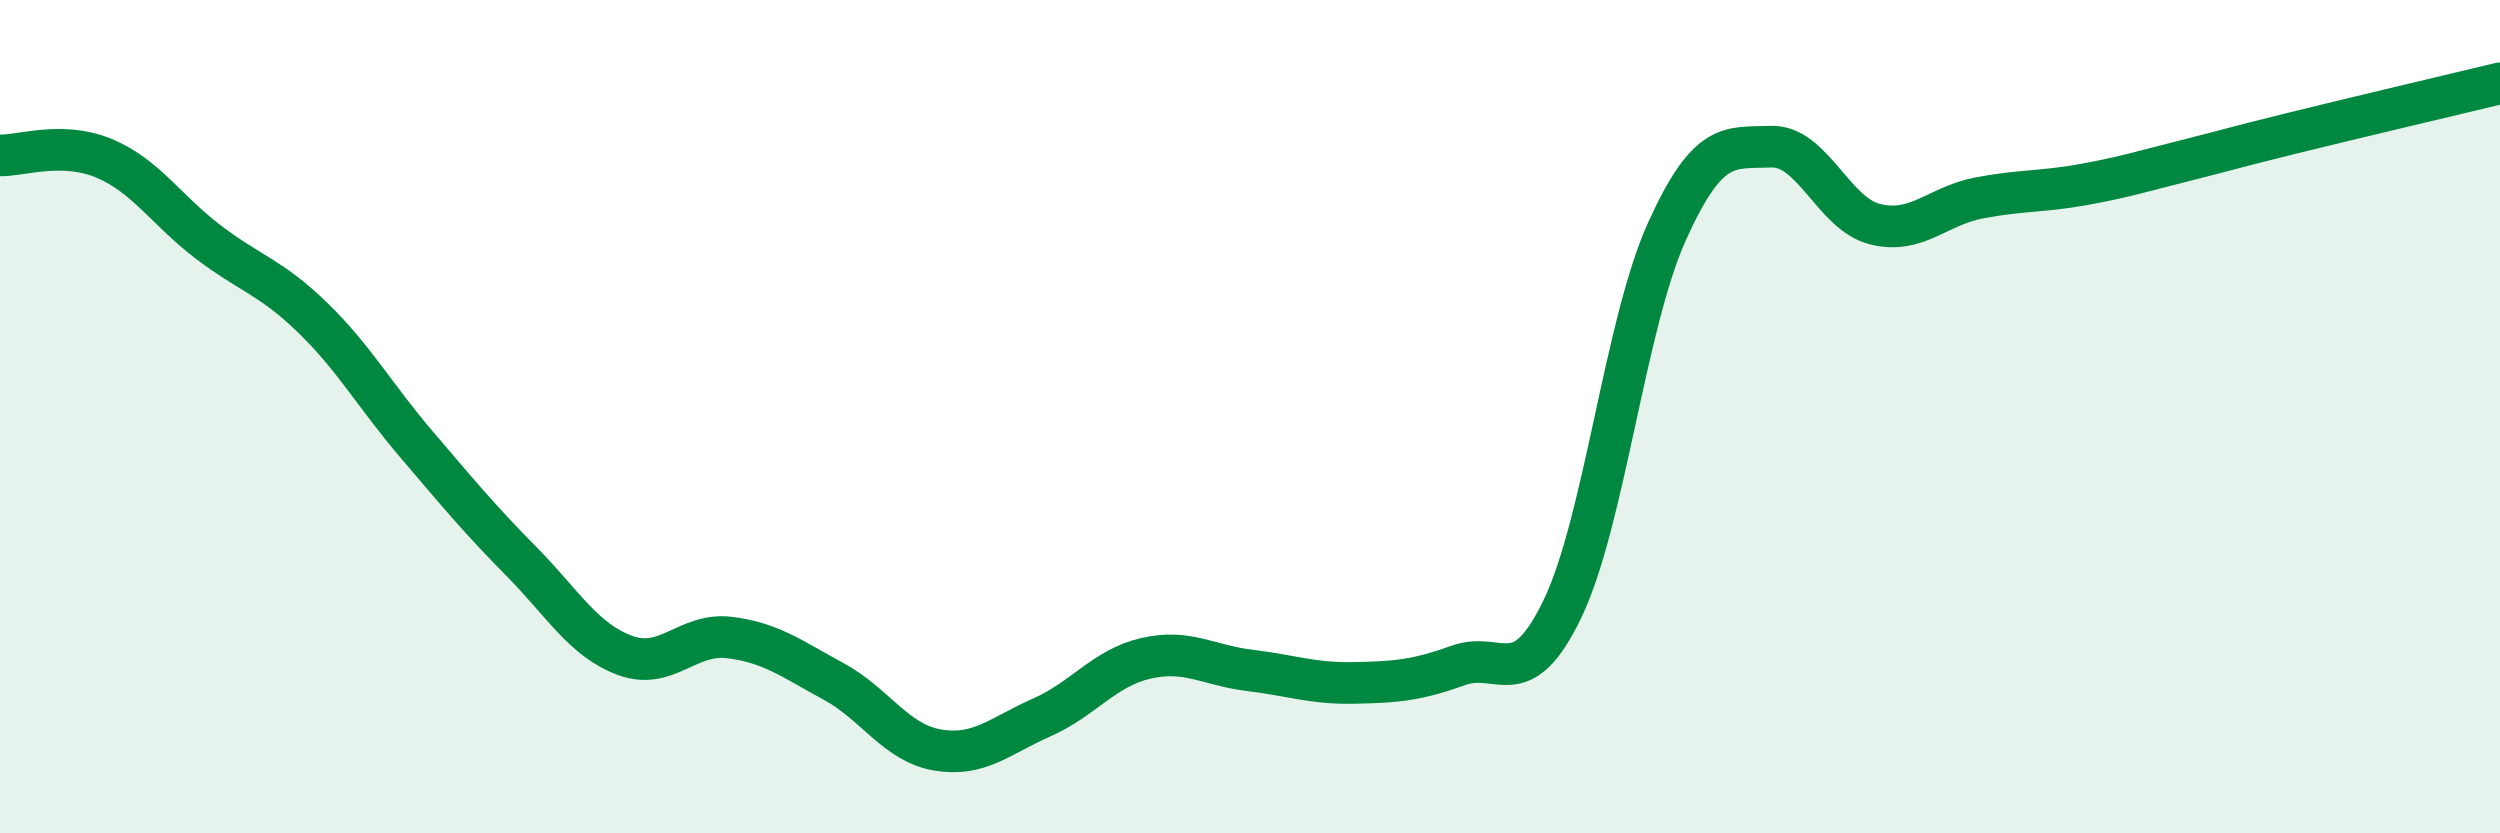 
    <svg width="60" height="20" viewBox="0 0 60 20" xmlns="http://www.w3.org/2000/svg">
      <path
        d="M 0,3.73 C 0.5,3.74 1.5,3.38 2.5,3.8 C 3.5,4.22 4,5.05 5,5.81 C 6,6.57 6.5,6.65 7.5,7.62 C 8.5,8.59 9,9.5 10,10.67 C 11,11.84 11.5,12.45 12.5,13.46 C 13.5,14.47 14,15.36 15,15.73 C 16,16.1 16.5,15.18 17.5,15.3 C 18.5,15.42 19,15.81 20,16.35 C 21,16.89 21.5,17.83 22.5,18 C 23.5,18.17 24,17.66 25,17.22 C 26,16.78 26.5,16.03 27.5,15.8 C 28.5,15.57 29,15.97 30,16.09 C 31,16.21 31.5,16.41 32.5,16.39 C 33.5,16.37 34,16.33 35,15.97 C 36,15.61 36.5,16.69 37.5,14.61 C 38.5,12.53 39,7.79 40,5.57 C 41,3.35 41.5,3.56 42.5,3.52 C 43.5,3.48 44,5.13 45,5.38 C 46,5.63 46.5,4.94 47.5,4.75 C 48.5,4.56 49,4.61 50,4.43 C 51,4.25 51.5,4.09 52.5,3.84 C 53.5,3.59 53.5,3.57 55,3.2 C 56.5,2.83 59,2.24 60,2L60 20L0 20Z"
        fill="#008740"
        opacity="0.1"
        stroke-linecap="round"
        stroke-linejoin="round"
      />
      <path
        d="M 0,3.73 C 0.5,3.74 1.5,3.38 2.5,3.8 C 3.5,4.22 4,5.05 5,5.81 C 6,6.57 6.5,6.65 7.5,7.62 C 8.5,8.59 9,9.5 10,10.67 C 11,11.84 11.5,12.45 12.5,13.46 C 13.5,14.47 14,15.36 15,15.73 C 16,16.1 16.5,15.18 17.5,15.3 C 18.5,15.42 19,15.81 20,16.35 C 21,16.89 21.5,17.83 22.5,18 C 23.5,18.17 24,17.66 25,17.22 C 26,16.78 26.5,16.03 27.5,15.8 C 28.5,15.57 29,15.97 30,16.09 C 31,16.21 31.5,16.41 32.5,16.39 C 33.5,16.37 34,16.33 35,15.97 C 36,15.61 36.5,16.69 37.5,14.61 C 38.5,12.53 39,7.79 40,5.57 C 41,3.35 41.5,3.56 42.5,3.52 C 43.5,3.48 44,5.13 45,5.38 C 46,5.63 46.5,4.94 47.5,4.75 C 48.5,4.56 49,4.61 50,4.43 C 51,4.25 51.5,4.09 52.5,3.84 C 53.5,3.59 53.5,3.57 55,3.2 C 56.5,2.83 59,2.24 60,2"
        stroke="#008740"
        stroke-width="1"
        fill="none"
        stroke-linecap="round"
        stroke-linejoin="round"
      />
    </svg>
  